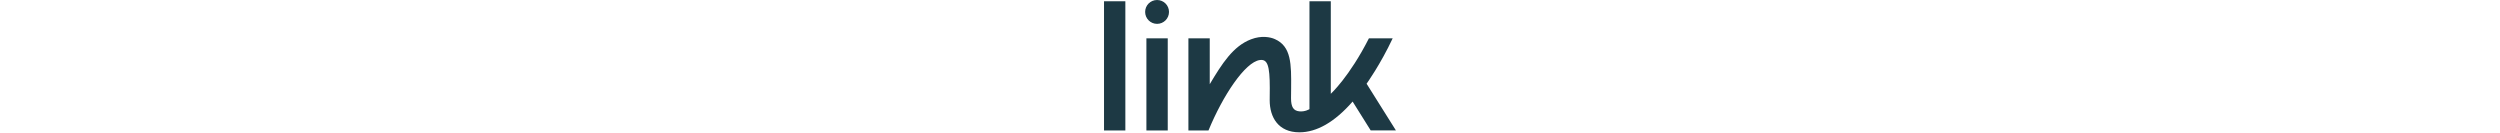 <svg height="16" viewBox="0 0 301 137" fill="none" xmlns="http://www.w3.org/2000/svg"><path fill-rule="evenodd" clip-rule="evenodd" d="M42.4 12.3C42.4 5.5 47.9 0 54.7 0 61.5 0 67 5.5 67 12.3c0 6.8-5.5 12.3-12.3 12.3-6.8 0-12.3-5.5-12.3-12.3ZM0 1.3h22v133.2H0V1.3Zm297.6 38.2c-12.7 27.1-26.9 46.8-26.9 46.8l30.2 48.1h-26l-18.6-29.7c-18.6 21.3-37.1 31.7-54.9 31.7-21.7 0-30.6-15.5-30.6-33.1 0-1.967.027-4.389.053-6.726v-.005c.024-2.176.047-4.278.047-5.87 0-23.3-2.4-29.9-10.3-28.8-15.1 2.1-38 36.4-52.9 72.601H87v-95h22v47.3c12.6-21.1 24.1-39.3 42.6-46.3 10.7-4.1 19.8-2.3 24.5-.2 17.1 7.5 17 25.9 16.8 50.5-.1 3.3-.1 6.799-.1 10.498v.002c0 9 2.5 12.9 8.6 13.5 5.9.6 10.4-2.3 10.4-2.3V1.3h22v95.4s19.1-17.4 39.3-57.2h24.5Zm-231.9 0h-22v95h22v-95Z" fill="#1D3944"/></svg>